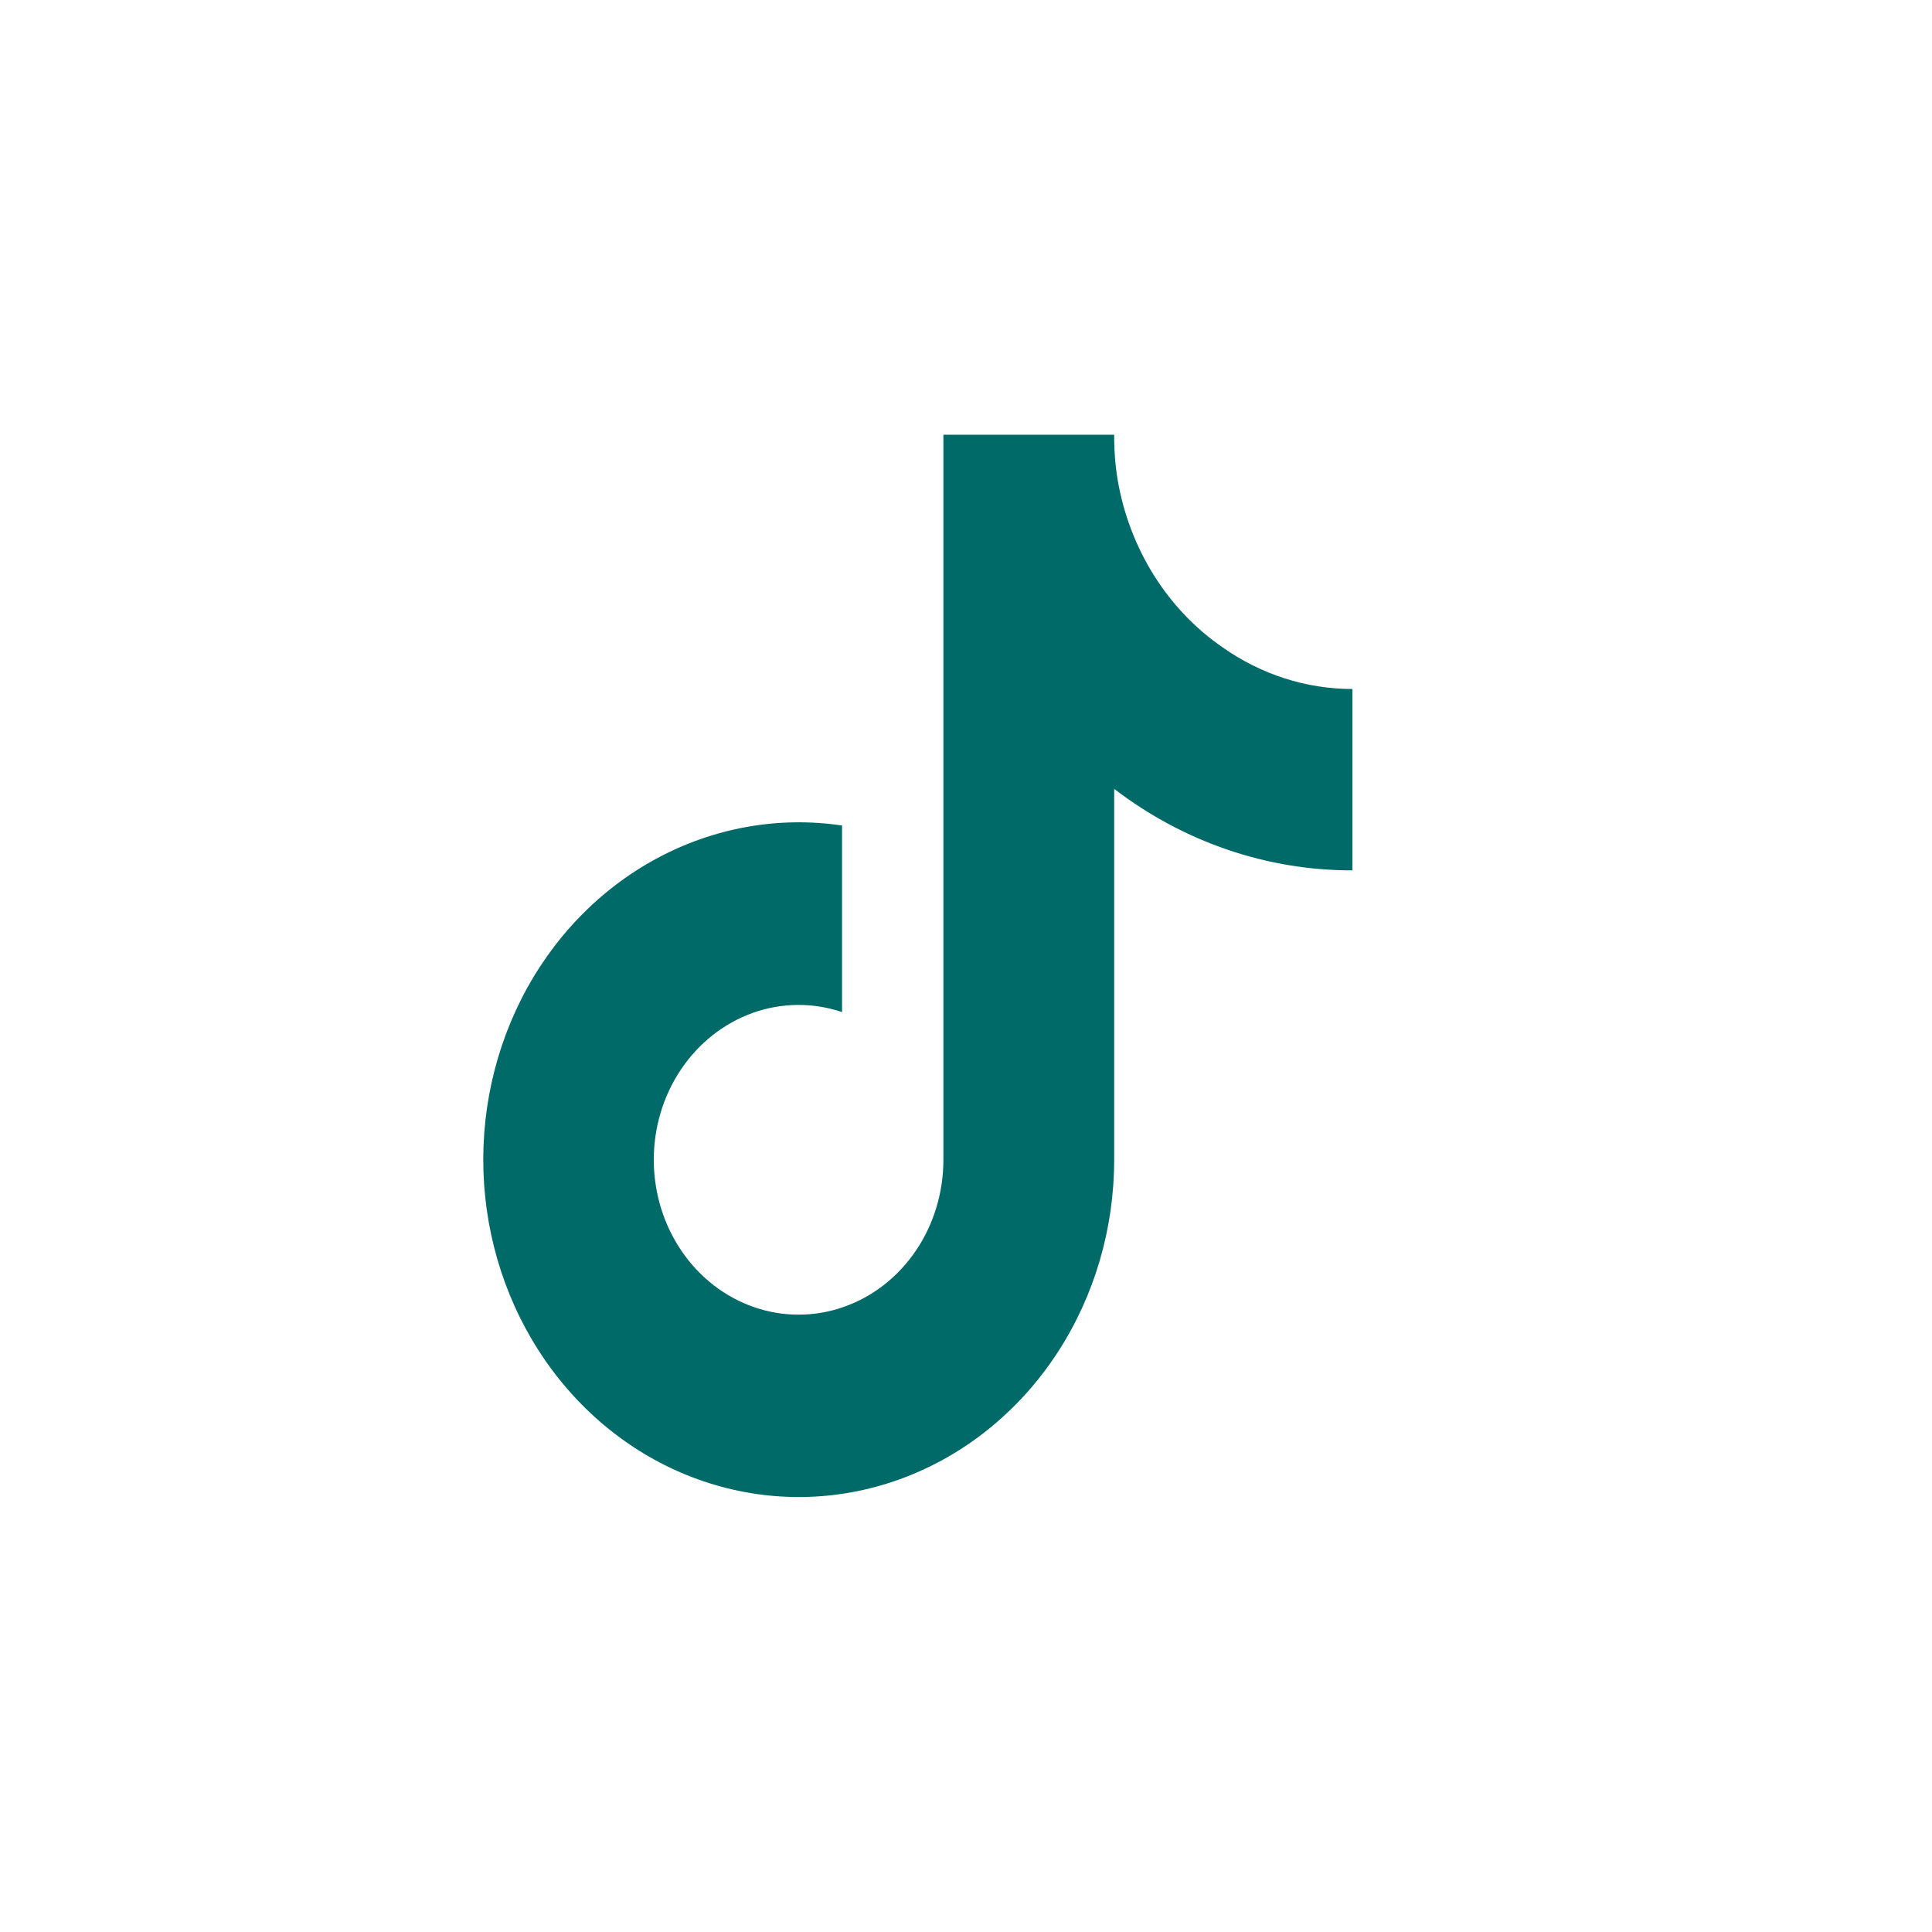 <svg width="40" height="40" viewBox="0 0 40 40" fill="none" xmlns="http://www.w3.org/2000/svg">
<g clip-path="url(#clip0_17770_1745)">
<path d="M28.001 18.02C26.232 18.024 24.506 17.434 23.068 16.333V24.012C23.067 25.435 22.661 26.823 21.903 27.991C21.145 29.16 20.071 30.053 18.825 30.552C17.58 31.05 16.221 31.13 14.932 30.78C13.643 30.431 12.484 29.669 11.611 28.596C10.738 27.523 10.192 26.191 10.045 24.777C9.899 23.364 10.16 21.936 10.793 20.685C11.426 19.434 12.401 18.42 13.588 17.778C14.775 17.136 16.116 16.896 17.434 17.091V20.954C16.831 20.751 16.183 20.757 15.584 20.971C14.985 21.186 14.464 21.597 14.096 22.146C13.728 22.696 13.532 23.356 13.536 24.031C13.54 24.707 13.743 25.364 14.117 25.909C14.491 26.454 15.016 26.859 15.618 27.065C16.219 27.272 16.867 27.27 17.467 27.059C18.068 26.849 18.591 26.441 18.962 25.894C19.333 25.347 19.532 24.688 19.532 24.012V9H23.068C23.066 9.319 23.09 9.638 23.143 9.953C23.265 10.655 23.521 11.322 23.893 11.915C24.266 12.508 24.747 13.013 25.309 13.4C26.107 13.964 27.043 14.265 28.001 14.265V18.02Z" fill="#006A69"/>
</g>
<defs>
<clipPath id="clip0_17770_1745">
<rect width="18" height="22" fill="white" transform="translate(10 9)"/>
</clipPath>
</defs>
</svg>
